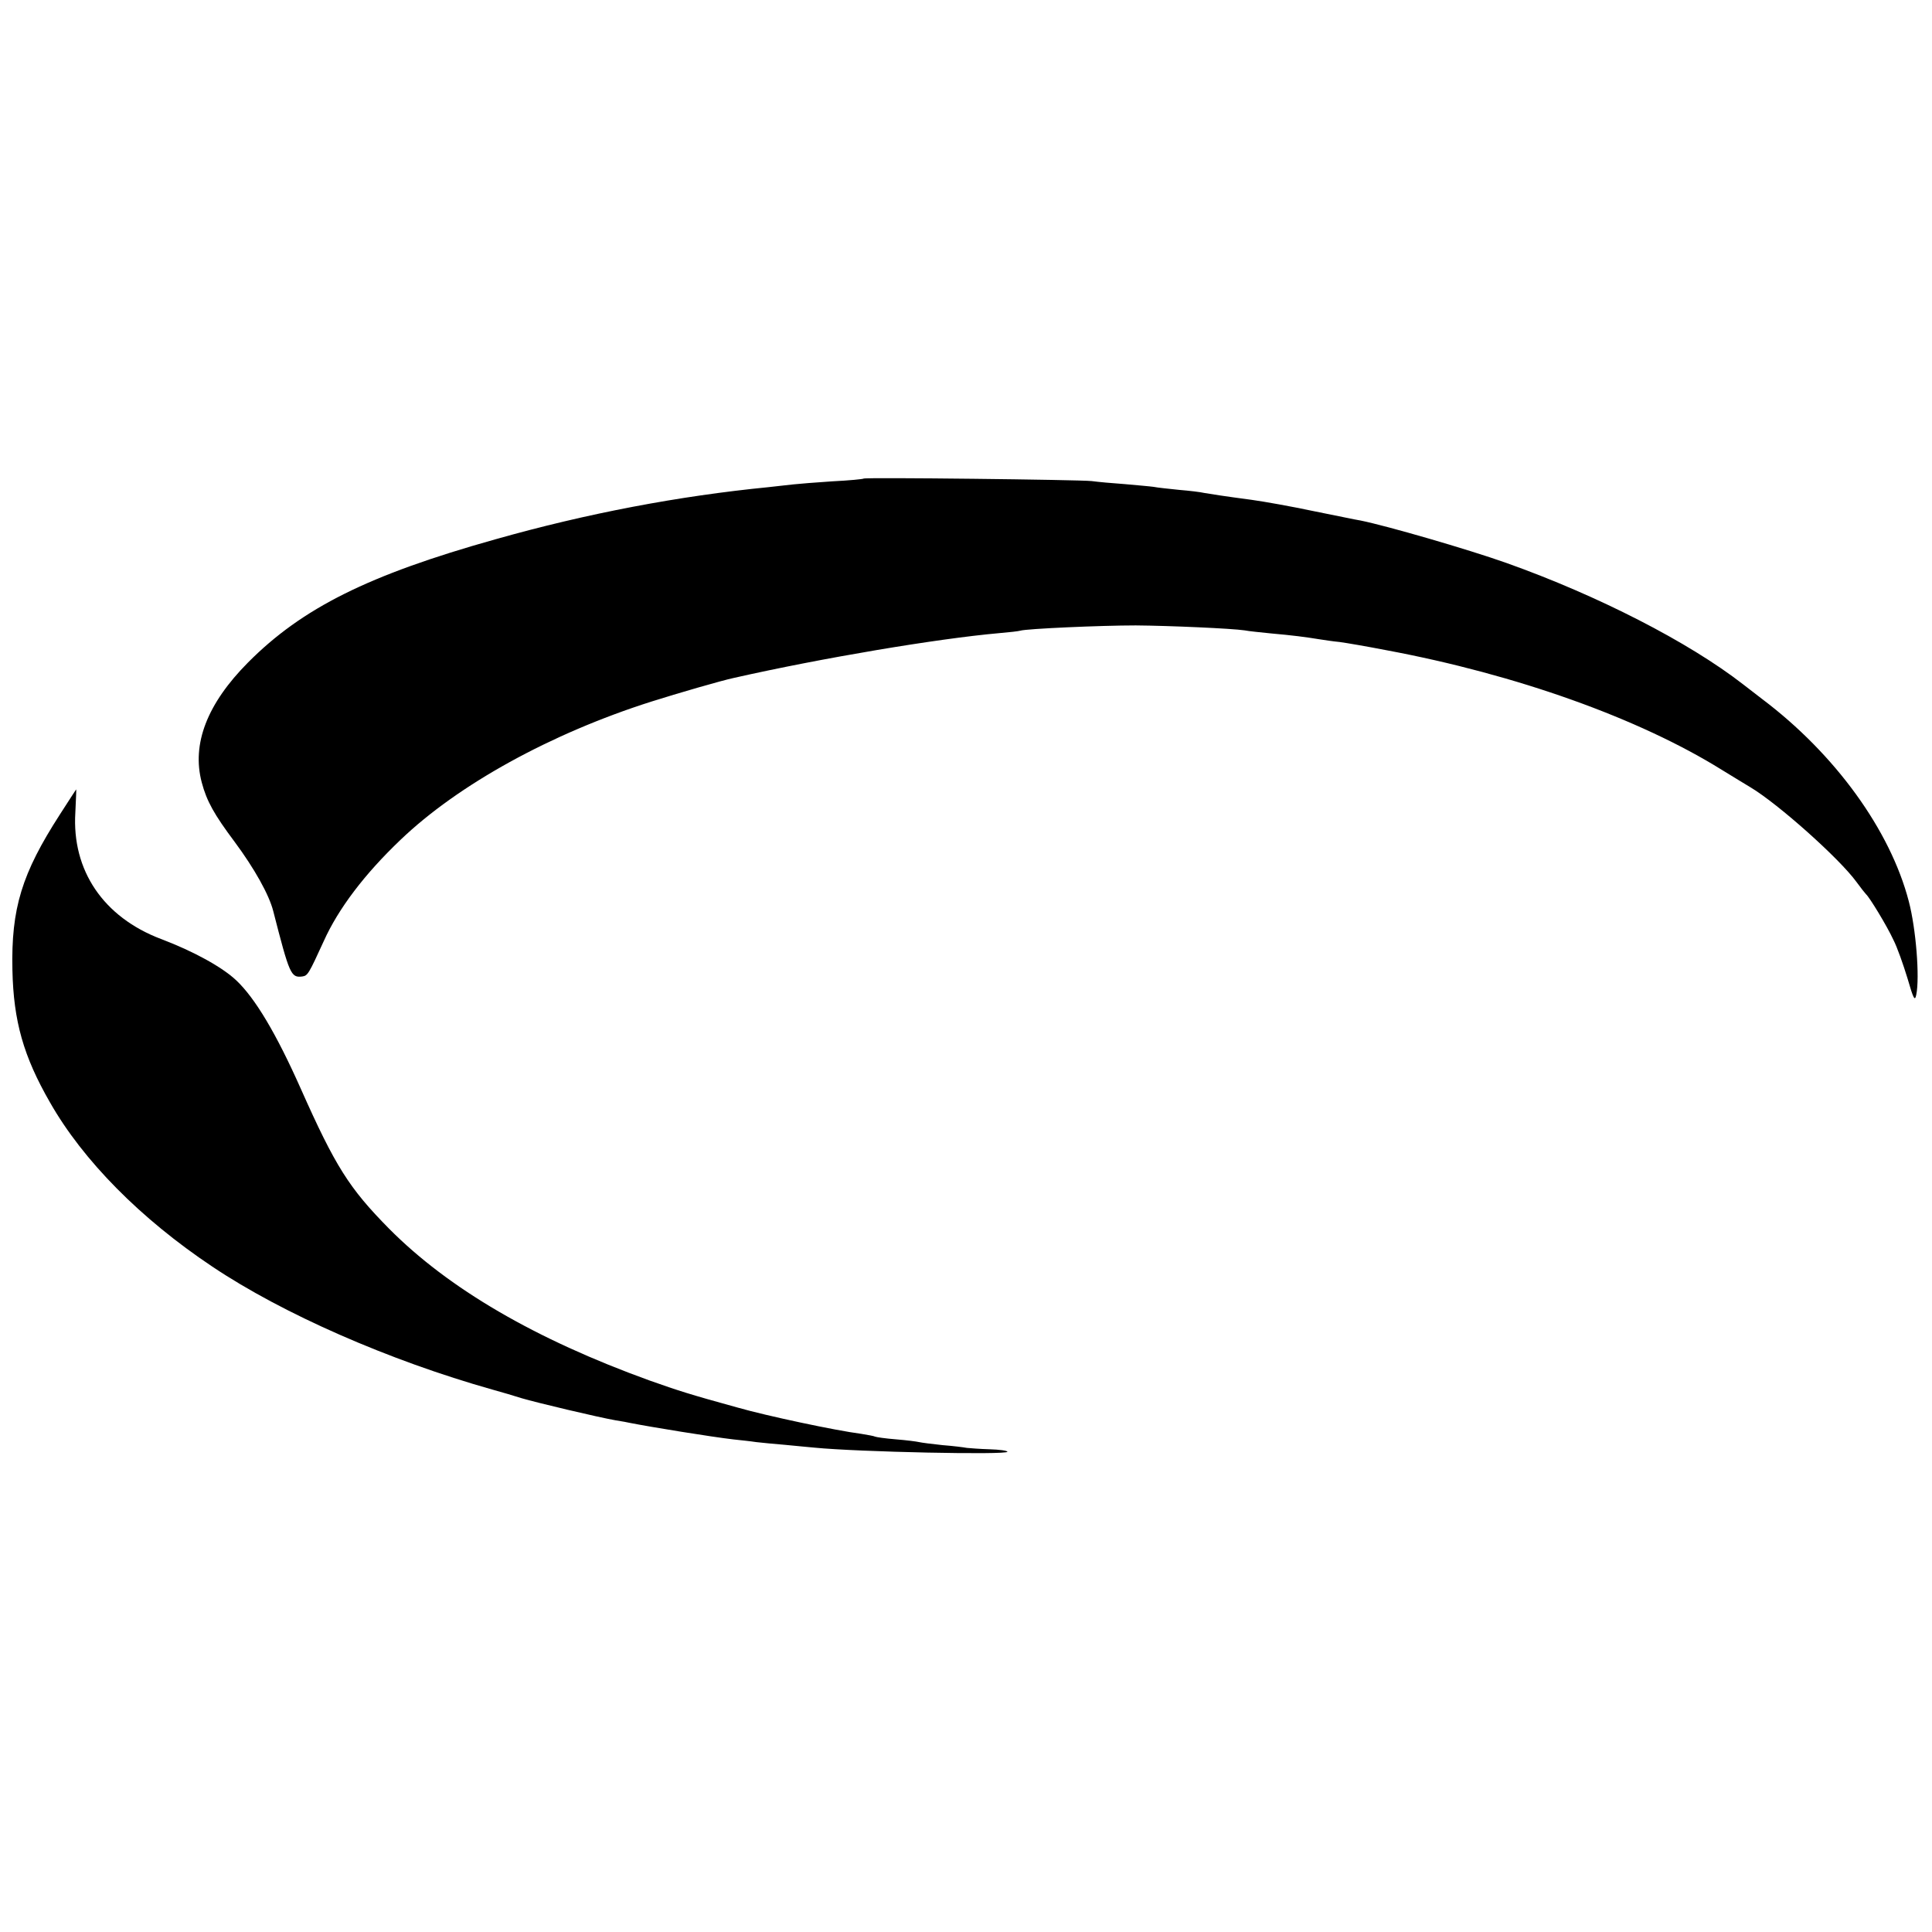 <?xml version="1.0" standalone="no"?>
<!DOCTYPE svg PUBLIC "-//W3C//DTD SVG 20010904//EN"
 "http://www.w3.org/TR/2001/REC-SVG-20010904/DTD/svg10.dtd">
<svg version="1.0" xmlns="http://www.w3.org/2000/svg"
 width="700pt" height="700pt" viewBox="0 0 700 700"
 preserveAspectRatio="xMidYMid meet">
<g transform="translate(0,700) scale(0.1,-0.1)"
fill="#000000" stroke="none">
<path d="M3129 5266 c-2 -2 -53 -7 -114 -10 -60 -4 -123 -9 -140 -11 -16 -2
-57 -6 -90 -10 -325 -32 -658 -95 -990 -189 -460 -129 -700 -249 -896 -446
-149 -150 -205 -296 -168 -435 18 -68 45 -116 119 -215 72 -97 125 -192 140
-251 59 -230 64 -242 105 -237 20 3 23 8 78 128 53 118 148 243 278 367 209
200 544 385 909 501 95 30 253 76 300 86 319 72 735 142 960 162 36 3 71 7 77
9 22 7 291 19 418 19 122 -1 349 -11 395 -18 14 -3 57 -7 95 -11 79 -7 125
-13 174 -21 19 -3 52 -8 74 -10 23 -3 99 -16 171 -30 471 -88 915 -247 1214
-433 41 -25 88 -54 105 -64 100 -60 321 -257 383 -342 16 -22 32 -42 35 -45
12 -10 76 -115 99 -165 14 -27 36 -90 51 -139 22 -76 27 -85 32 -60 13 63 -1
239 -27 338 -67 258 -267 534 -531 733 -17 13 -48 37 -70 54 -197 153 -525
321 -856 439 -144 51 -435 135 -529 154 -14 2 -90 18 -170 34 -80 17 -181 35
-225 41 -45 6 -96 13 -115 16 -19 3 -45 7 -57 9 -12 3 -53 8 -90 11 -37 4 -79
8 -93 11 -14 2 -61 6 -105 10 -44 3 -98 8 -120 11 -46 5 -820 14 -826 9z"/>
<path d="M217 4049 c-138 -214 -177 -340 -172 -564 4 -185 40 -312 136 -479
120 -211 329 -422 588 -595 255 -171 640 -340 1016 -446 33 -9 80 -23 105 -31
54 -16 277 -69 340 -80 25 -4 47 -8 50 -9 81 -16 298 -51 375 -60 28 -3 66 -7
85 -10 19 -2 66 -7 105 -10 38 -4 86 -8 105 -10 161 -16 700 -27 700 -15 0 4
-29 8 -65 9 -35 1 -72 4 -82 5 -10 2 -49 7 -88 10 -38 4 -77 9 -85 11 -8 2
-46 7 -84 10 -38 3 -72 8 -76 10 -3 2 -26 6 -50 10 -93 12 -342 65 -447 95
-178 49 -214 61 -319 98 -415 150 -729 333 -945 551 -144 146 -194 225 -319
506 -88 198 -165 328 -234 393 -51 48 -154 105 -273 150 -208 79 -323 248
-310 458 2 46 4 84 3 84 0 0 -27 -41 -59 -91z"/>
</g>
</svg>

